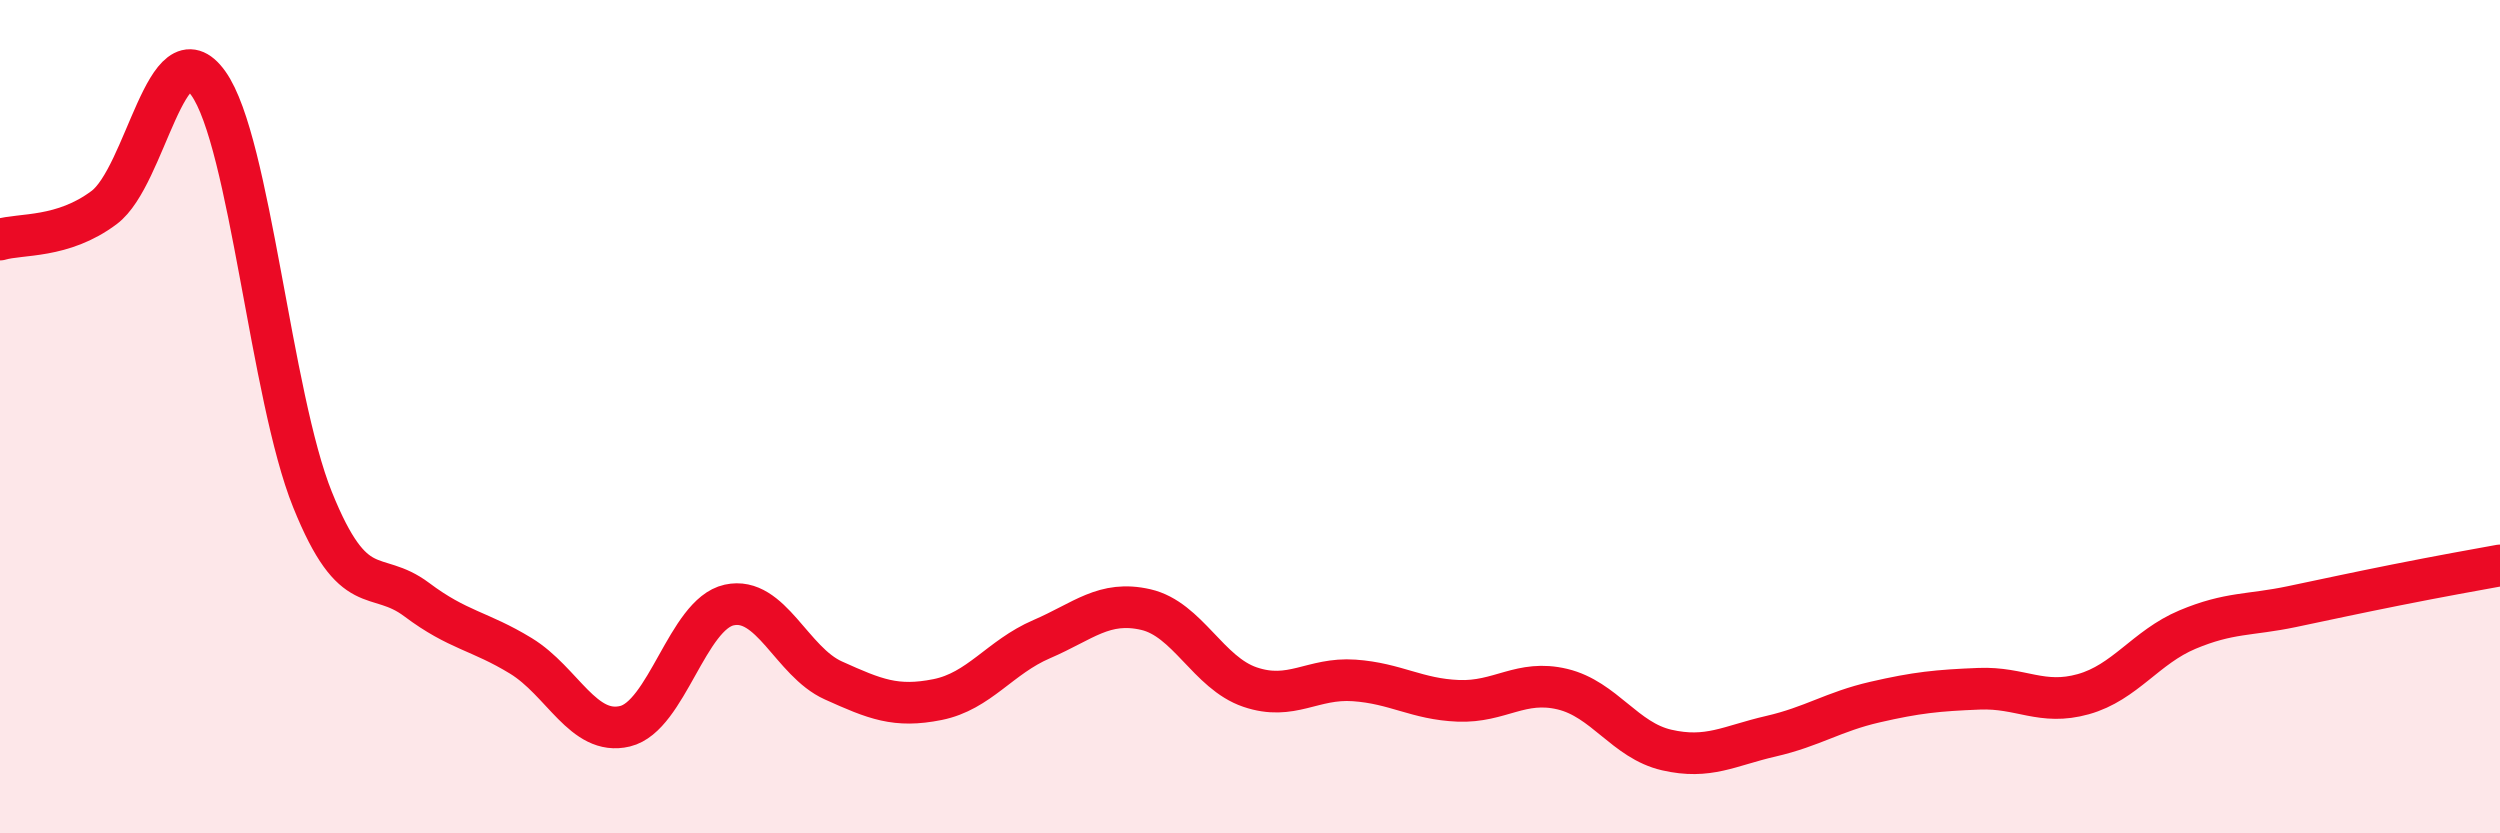 
    <svg width="60" height="20" viewBox="0 0 60 20" xmlns="http://www.w3.org/2000/svg">
      <path
        d="M 0,5.75 C 0.5,5.6 1.5,5.73 2.5,4.98 C 3.5,4.23 4,0.6 5,2 C 6,3.4 6.5,9.51 7.5,11.99 C 8.5,14.47 9,13.64 10,14.39 C 11,15.14 11.5,15.13 12.5,15.74 C 13.5,16.35 14,17.67 15,17.43 C 16,17.19 16.5,14.74 17.5,14.52 C 18.5,14.3 19,15.88 20,16.33 C 21,16.78 21.5,16.99 22.5,16.79 C 23.5,16.59 24,15.77 25,15.34 C 26,14.91 26.5,14.4 27.5,14.63 C 28.5,14.86 29,16.15 30,16.49 C 31,16.83 31.5,16.26 32.5,16.33 C 33.5,16.4 34,16.78 35,16.82 C 36,16.86 36.5,16.3 37.5,16.54 C 38.5,16.78 39,17.77 40,18 C 41,18.23 41.5,17.9 42.5,17.67 C 43.5,17.44 44,17.08 45,16.85 C 46,16.62 46.5,16.57 47.5,16.53 C 48.5,16.49 49,16.94 50,16.66 C 51,16.38 51.5,15.53 52.5,15.11 C 53.5,14.69 54,14.77 55,14.56 C 56,14.35 56.5,14.24 57.5,14.04 C 58.5,13.84 59.5,13.66 60,13.57L60 20L0 20Z"
        fill="#EB0A25"
        opacity="0.1"
        stroke-linecap="round"
        stroke-linejoin="round"
      />
      <path
        d="M 0,5.75 C 0.5,5.6 1.5,5.73 2.5,4.98 C 3.5,4.23 4,0.6 5,2 C 6,3.4 6.5,9.51 7.5,11.99 C 8.5,14.47 9,13.64 10,14.39 C 11,15.14 11.5,15.13 12.5,15.74 C 13.5,16.35 14,17.67 15,17.43 C 16,17.19 16.5,14.74 17.5,14.52 C 18.5,14.3 19,15.88 20,16.33 C 21,16.78 21.5,16.99 22.5,16.79 C 23.5,16.59 24,15.77 25,15.34 C 26,14.91 26.5,14.4 27.5,14.63 C 28.5,14.86 29,16.15 30,16.49 C 31,16.83 31.5,16.26 32.5,16.33 C 33.5,16.4 34,16.78 35,16.82 C 36,16.86 36.5,16.3 37.5,16.54 C 38.5,16.78 39,17.77 40,18 C 41,18.23 41.5,17.9 42.5,17.67 C 43.5,17.44 44,17.08 45,16.85 C 46,16.62 46.5,16.57 47.5,16.53 C 48.5,16.49 49,16.94 50,16.66 C 51,16.38 51.5,15.53 52.5,15.11 C 53.5,14.69 54,14.77 55,14.56 C 56,14.35 56.5,14.24 57.5,14.04 C 58.5,13.84 59.5,13.66 60,13.57"
        stroke="#EB0A25"
        stroke-width="1"
        fill="none"
        stroke-linecap="round"
        stroke-linejoin="round"
      />
    </svg>
  